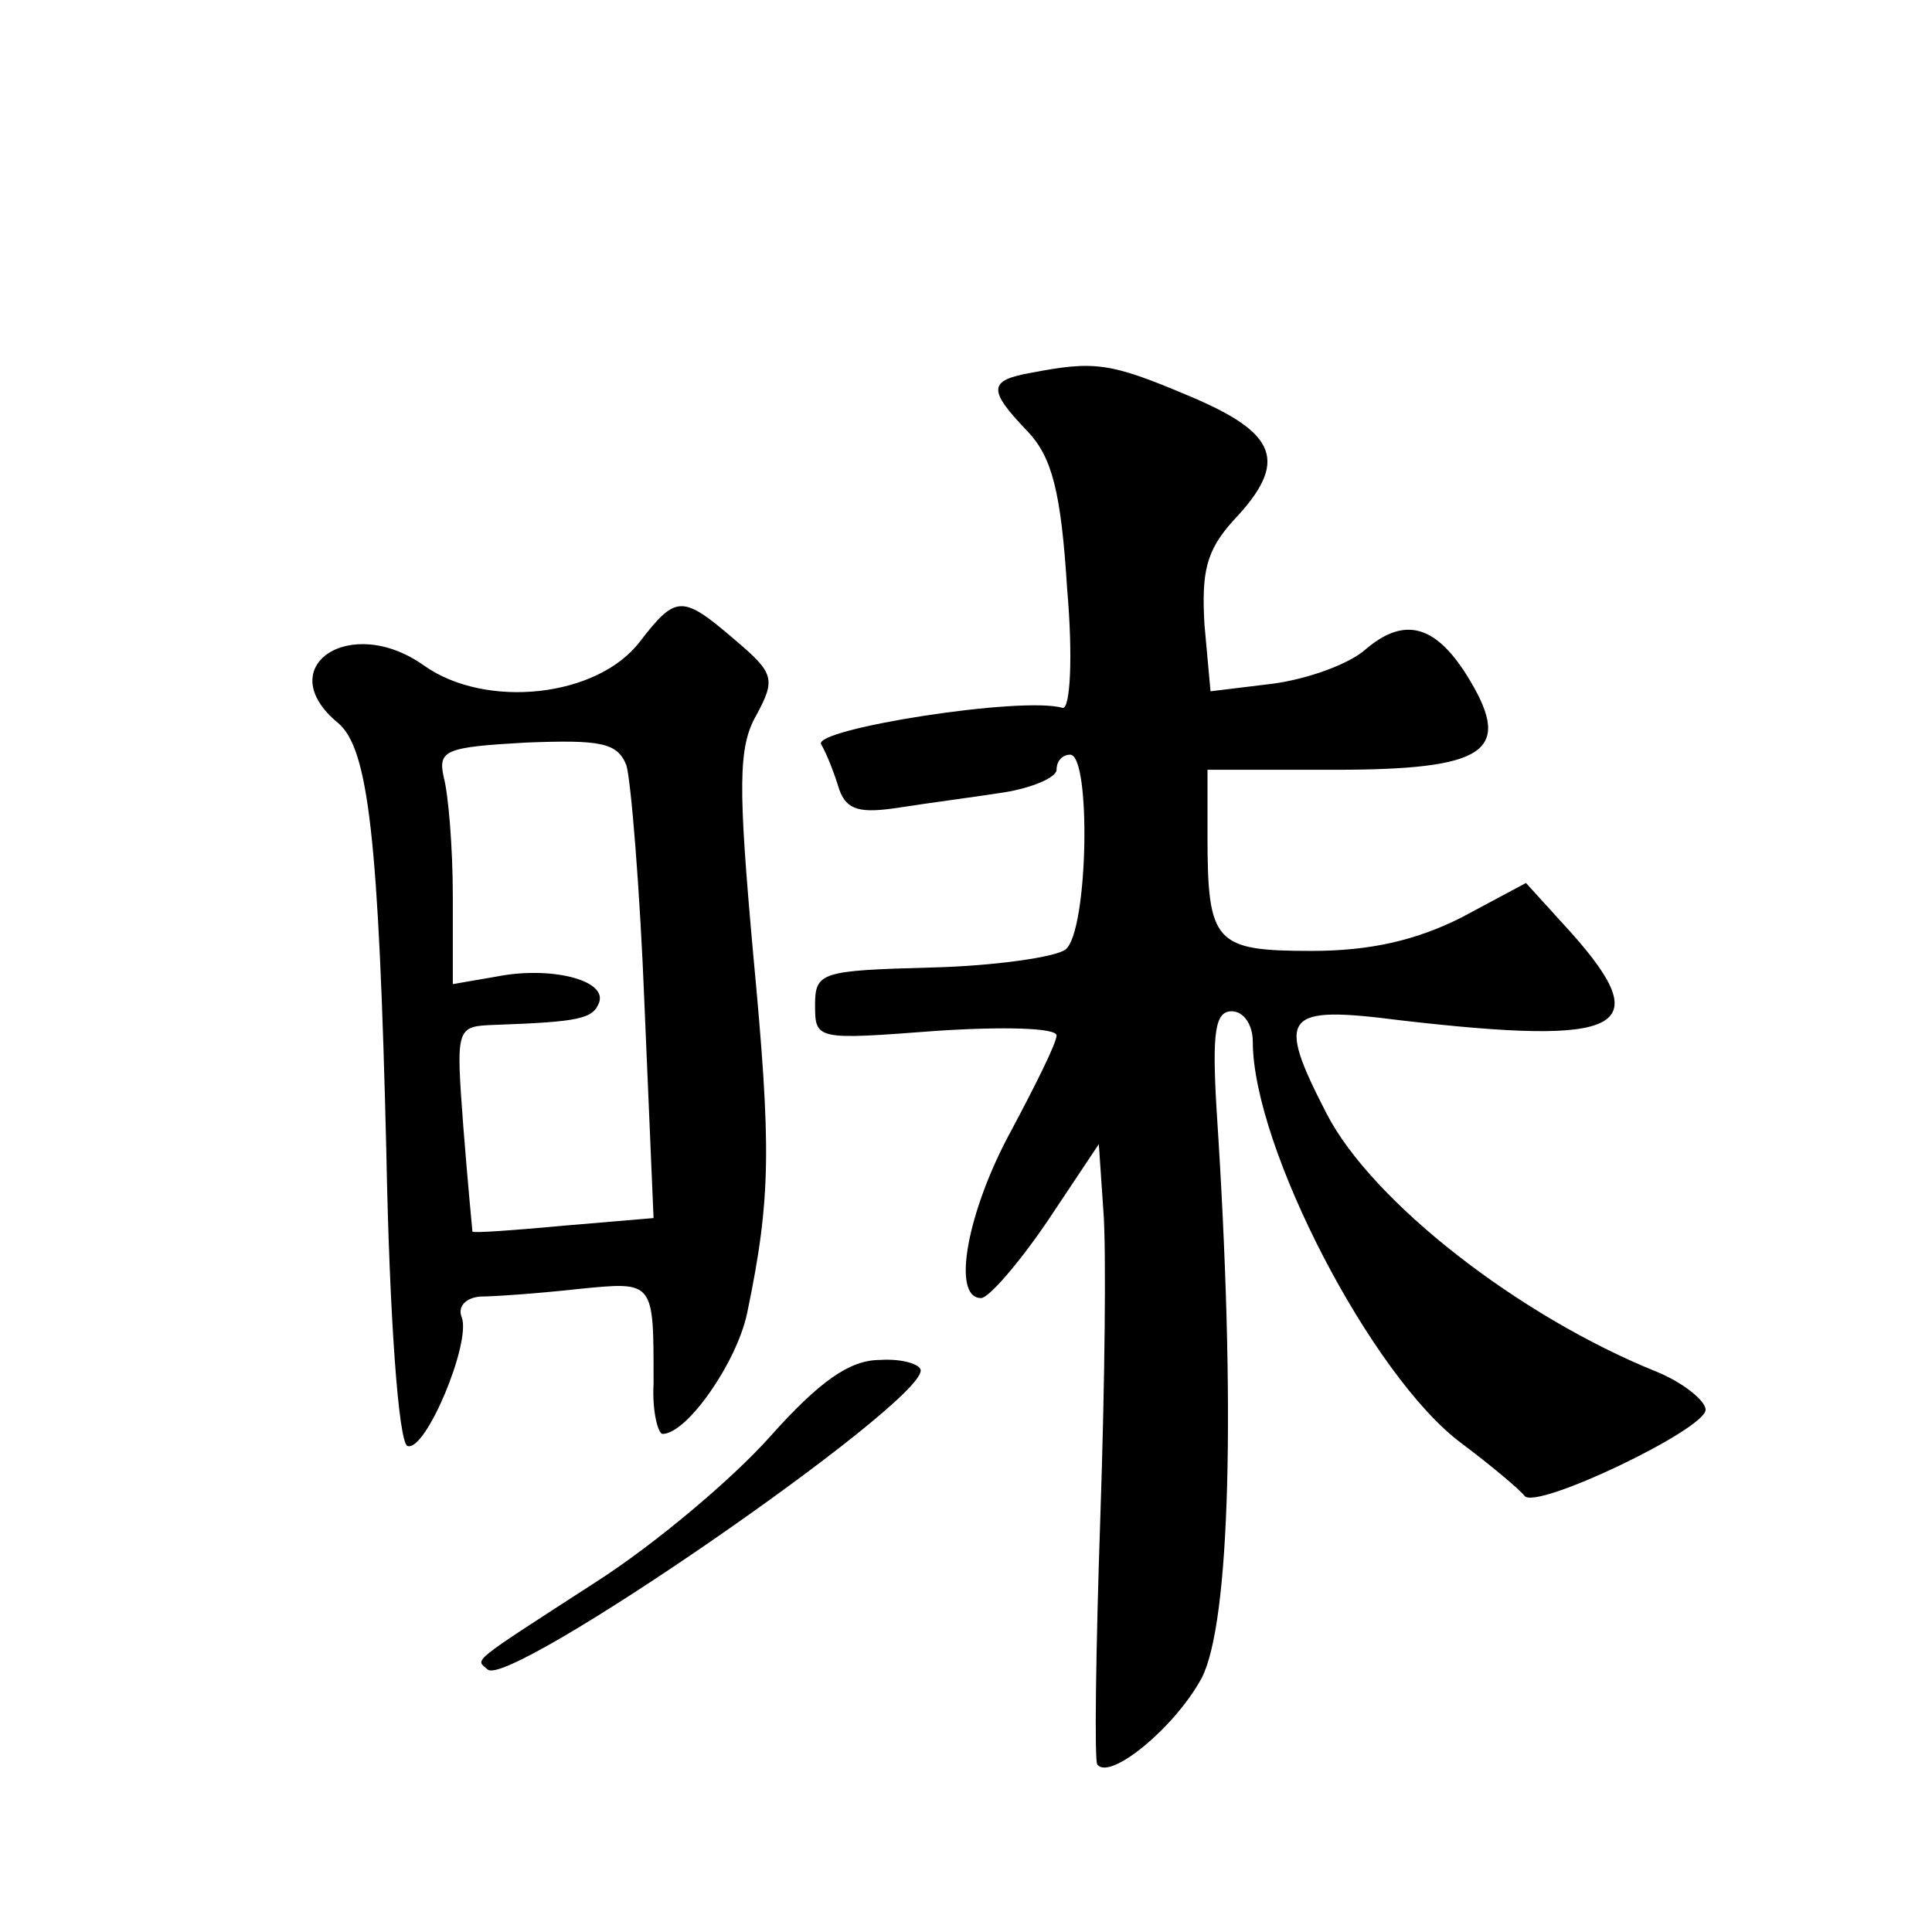 <?xml version="1.0" standalone="no"?>
<!DOCTYPE svg PUBLIC "-//W3C//DTD SVG 20010904//EN"
 "http://www.w3.org/TR/2001/REC-SVG-20010904/DTD/svg10.dtd">
<svg version="1.0" xmlns="http://www.w3.org/2000/svg"
 width="128pt" height="128pt" viewBox="0 0 128 128"
 preserveAspectRatio="xMidYMid meet">
<g transform="translate(0,128) scale(0.1,-0.1)"
fill="#0" stroke="none">
<path d="M683 1033 c-28 -5 -29 -11 -2 -39 16 -17 22 -40 26 -104 4 -46 2 -80 -3
-79 -27 8 -165 -14 -160 -24 4 -7 9 -20 12 -30 5 -14 14 -16 40 -12 19 3 50 7 69
10 19 3 35 10 35 15 0 6 4 10 9 10 14 0 12 -117 -3 -129 -6 -5 -47 -11 -89 -12
-73 -2 -77 -3 -77 -25 0 -23 1 -23 80 -17 45 3 80 2 80 -3 0 -5 -14 -33 -30 -63
-29 -53 -40 -111 -20 -111 5 0 25 23 44 51 l34 51 3 -44 c2 -24 1 -115 -2 -203
-3 -88 -4 -162 -2 -164 8 -11 51 24 69 57 19 36 23 180 10 377 -3 51 -1 65 10 65
8 0 14 -9 14 -20 0 -70 79 -222 138 -266 20 -15 39 -31 42 -35 7 -10 120 44 120
57 0 6 -15 18 -32 25 -92 37 -189 113 -219 171 -34 66 -29 72 49 62 147 -17 170
-6 113 58 l-30 33 -43 -23 c-30 -15 -60 -22 -99 -22 -64 0 -69 5 -69 76 l0 44 84
0 c100 0 118 12 90 59 -22 37 -43 43 -69 21 -11 -10 -39 -20 -62 -23 l-41 -5 -4
44 c-2 35 1 49 19 69 37 39 30 58 -30 83 -52 22 -62 23 -104 15z M424 855 c-28
-37 -102 -45 -143 -16 -49 35 -102 -1 -57 -38 20 -17 27 -75 32 -286 2 -106 8 -191
14 -193 12 -4 42 68 36 85 -3 7 2 13 12 14 9 0 38 2 65 5 51 5 50 6 50 -63 -1 -18
3 -33 6 -33 16 0 49 47 56 80 16 77 16 110 4 238 -10 111 -10 137 2 158 13 24 12
28 -14 50 -35 30 -39 30 -63 -1z m-9 -82 c3 -10 9 -82 12 -159 l6 -141 -59 -5 c-32
-3 -60 -5 -61 -4 0 0 -3 31 -6 69 -5 67 -5 67 21 68 56 2 65 4 69 15 5 15 -33 24
-68 17 l-29 -5 0 58 c0 33 -3 68 -6 79 -4 18 1 20 54 23 50 2 61 0 67 -15z M510
328 c-25 -28 -76 -71 -115 -96 -85 -55 -80 -51 -72 -58 13 -14 287 175 287 198
0 4 -12 8 -27 7 -20 0 -40 -14 -73 -51z"/>
</g>
</svg>

